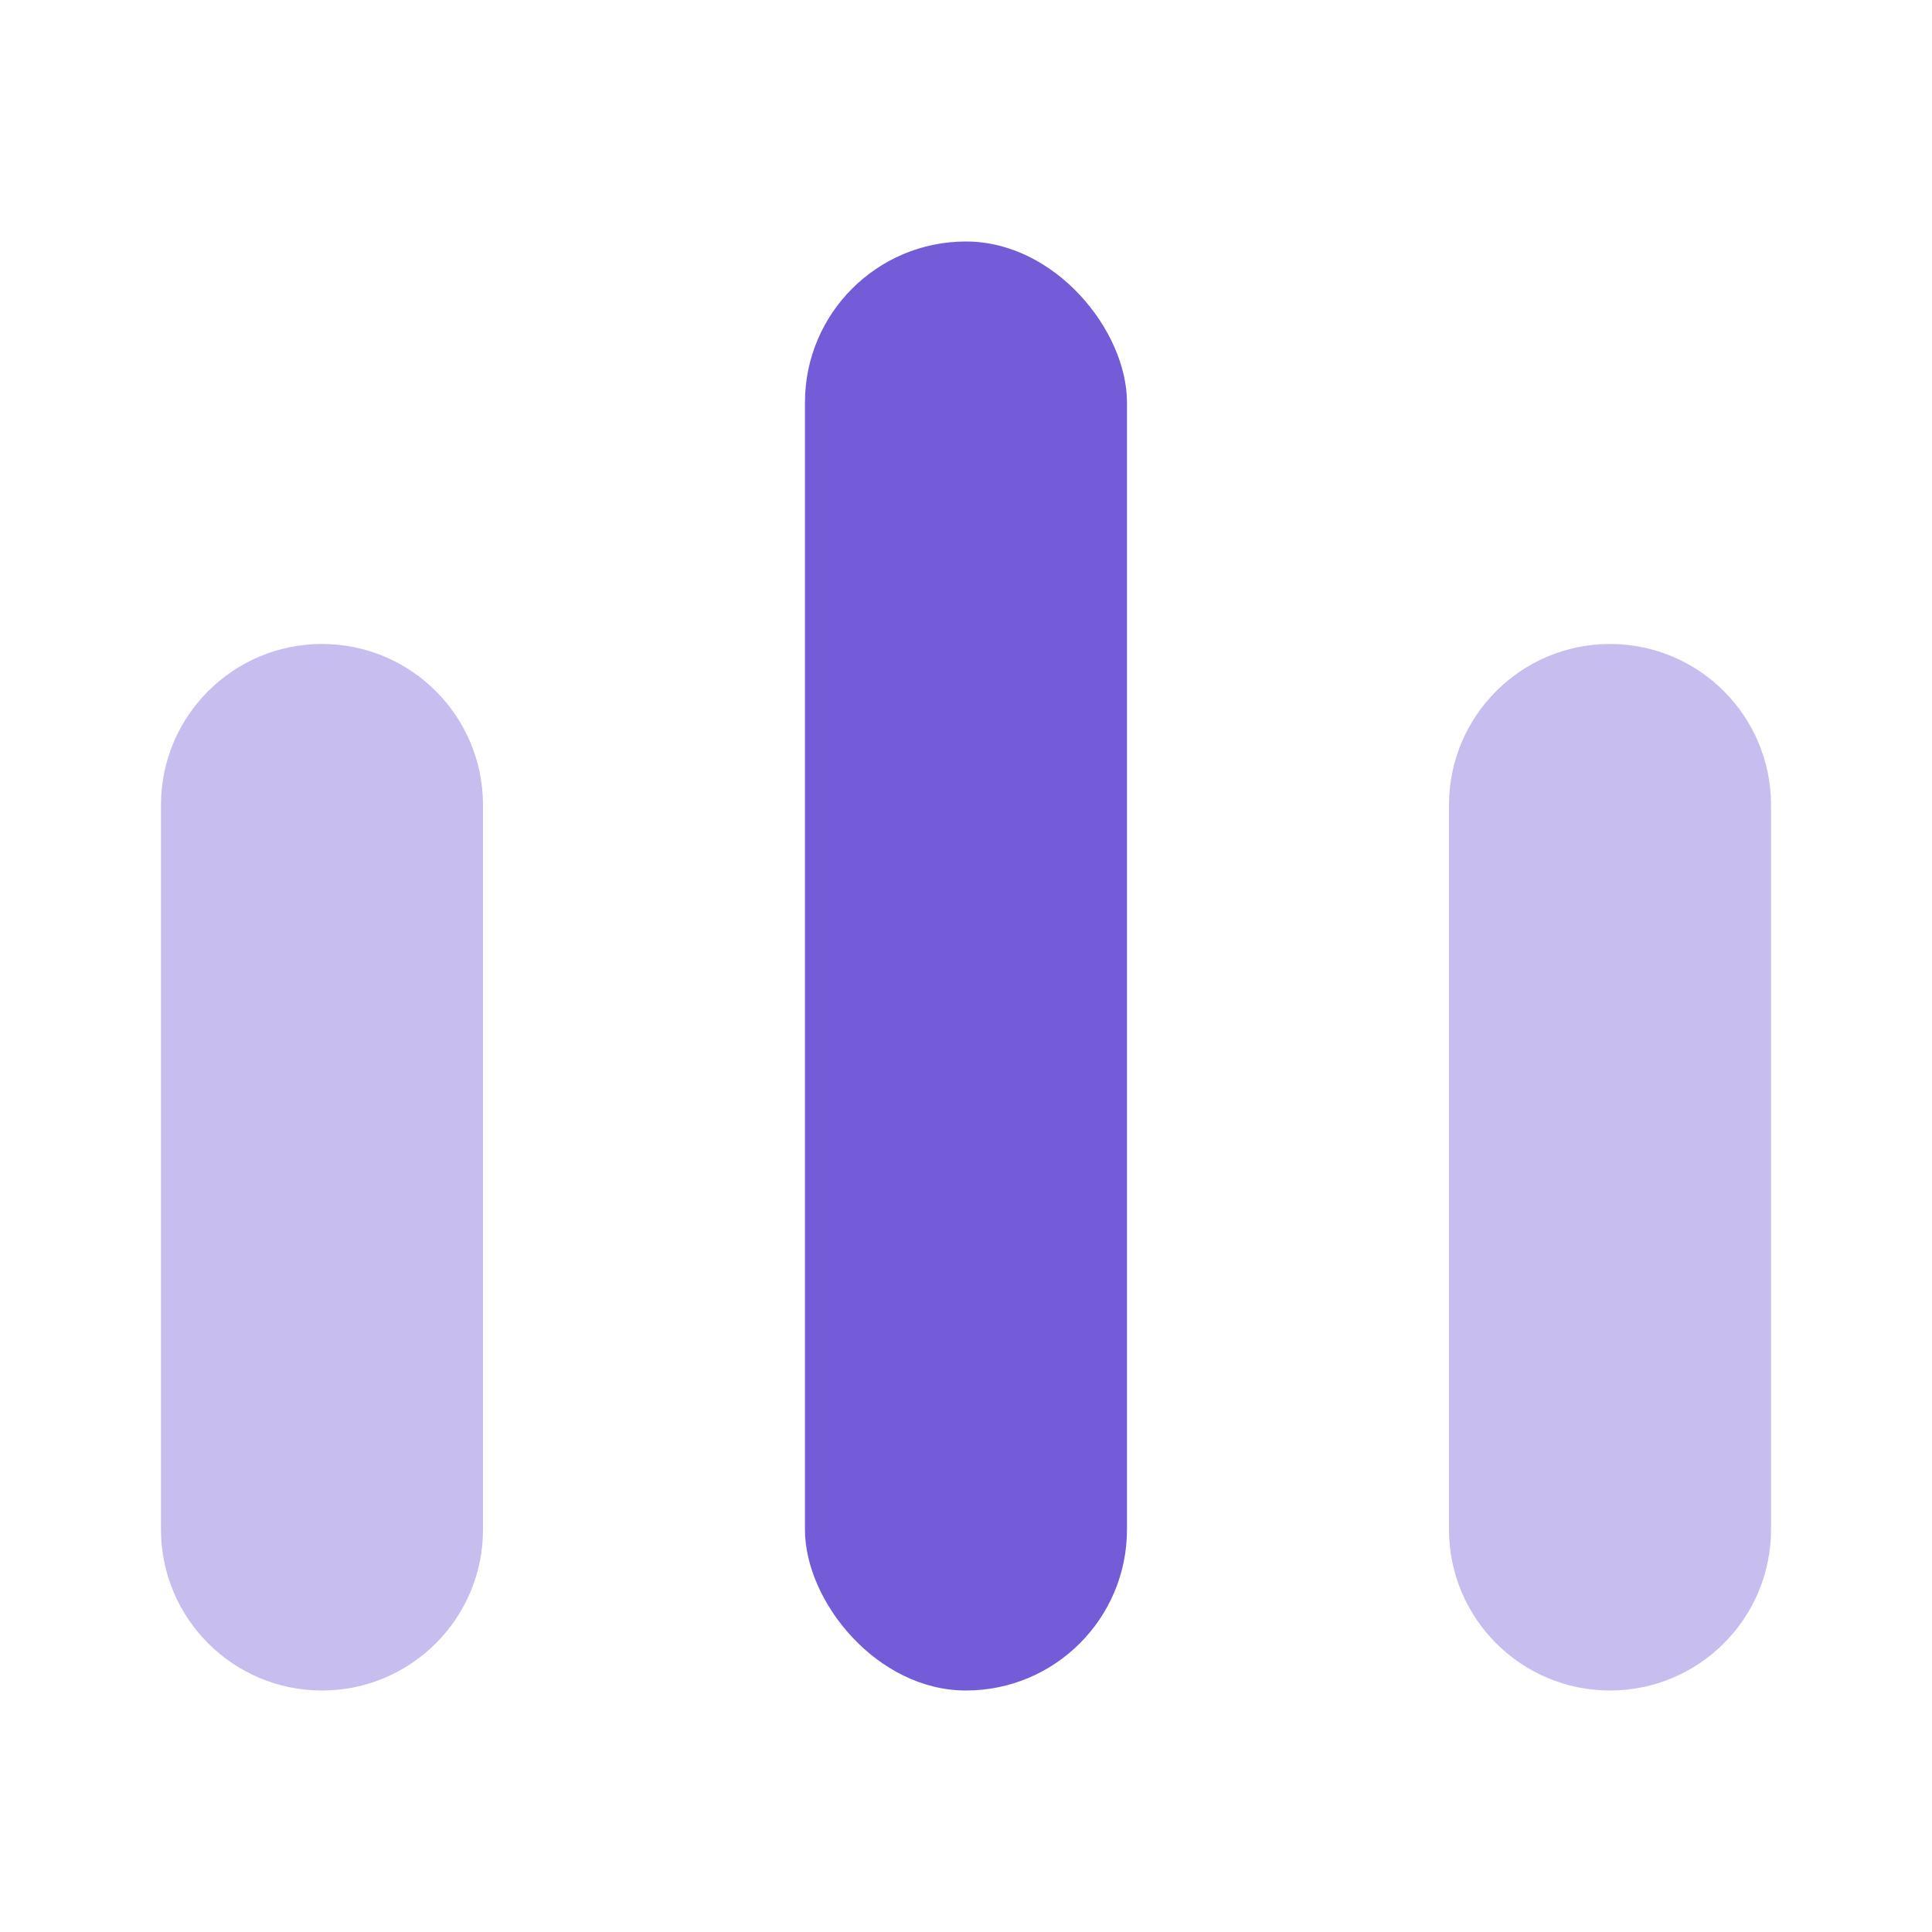 <svg width="28" height="28" viewBox="0 0 28 28" fill="none" xmlns="http://www.w3.org/2000/svg">
<rect x="11.666" y="3.5" width="4.667" height="21" rx="2.333" fill="#745BD8"/>
<path opacity="0.4" d="M2.333 11.667C2.333 10.378 3.378 9.333 4.667 9.333V9.333C5.955 9.333 7 10.378 7 11.667V22.167C7 23.455 5.955 24.5 4.667 24.5V24.5C3.378 24.5 2.333 23.455 2.333 22.167V11.667Z" fill="#745BD8"/>
<path opacity="0.4" d="M21 11.667C21 10.378 22.045 9.333 23.333 9.333V9.333C24.622 9.333 25.667 10.378 25.667 11.667V22.167C25.667 23.455 24.622 24.5 23.333 24.5V24.5C22.045 24.5 21 23.455 21 22.167V11.667Z" fill="#745BD8"/>
</svg>
